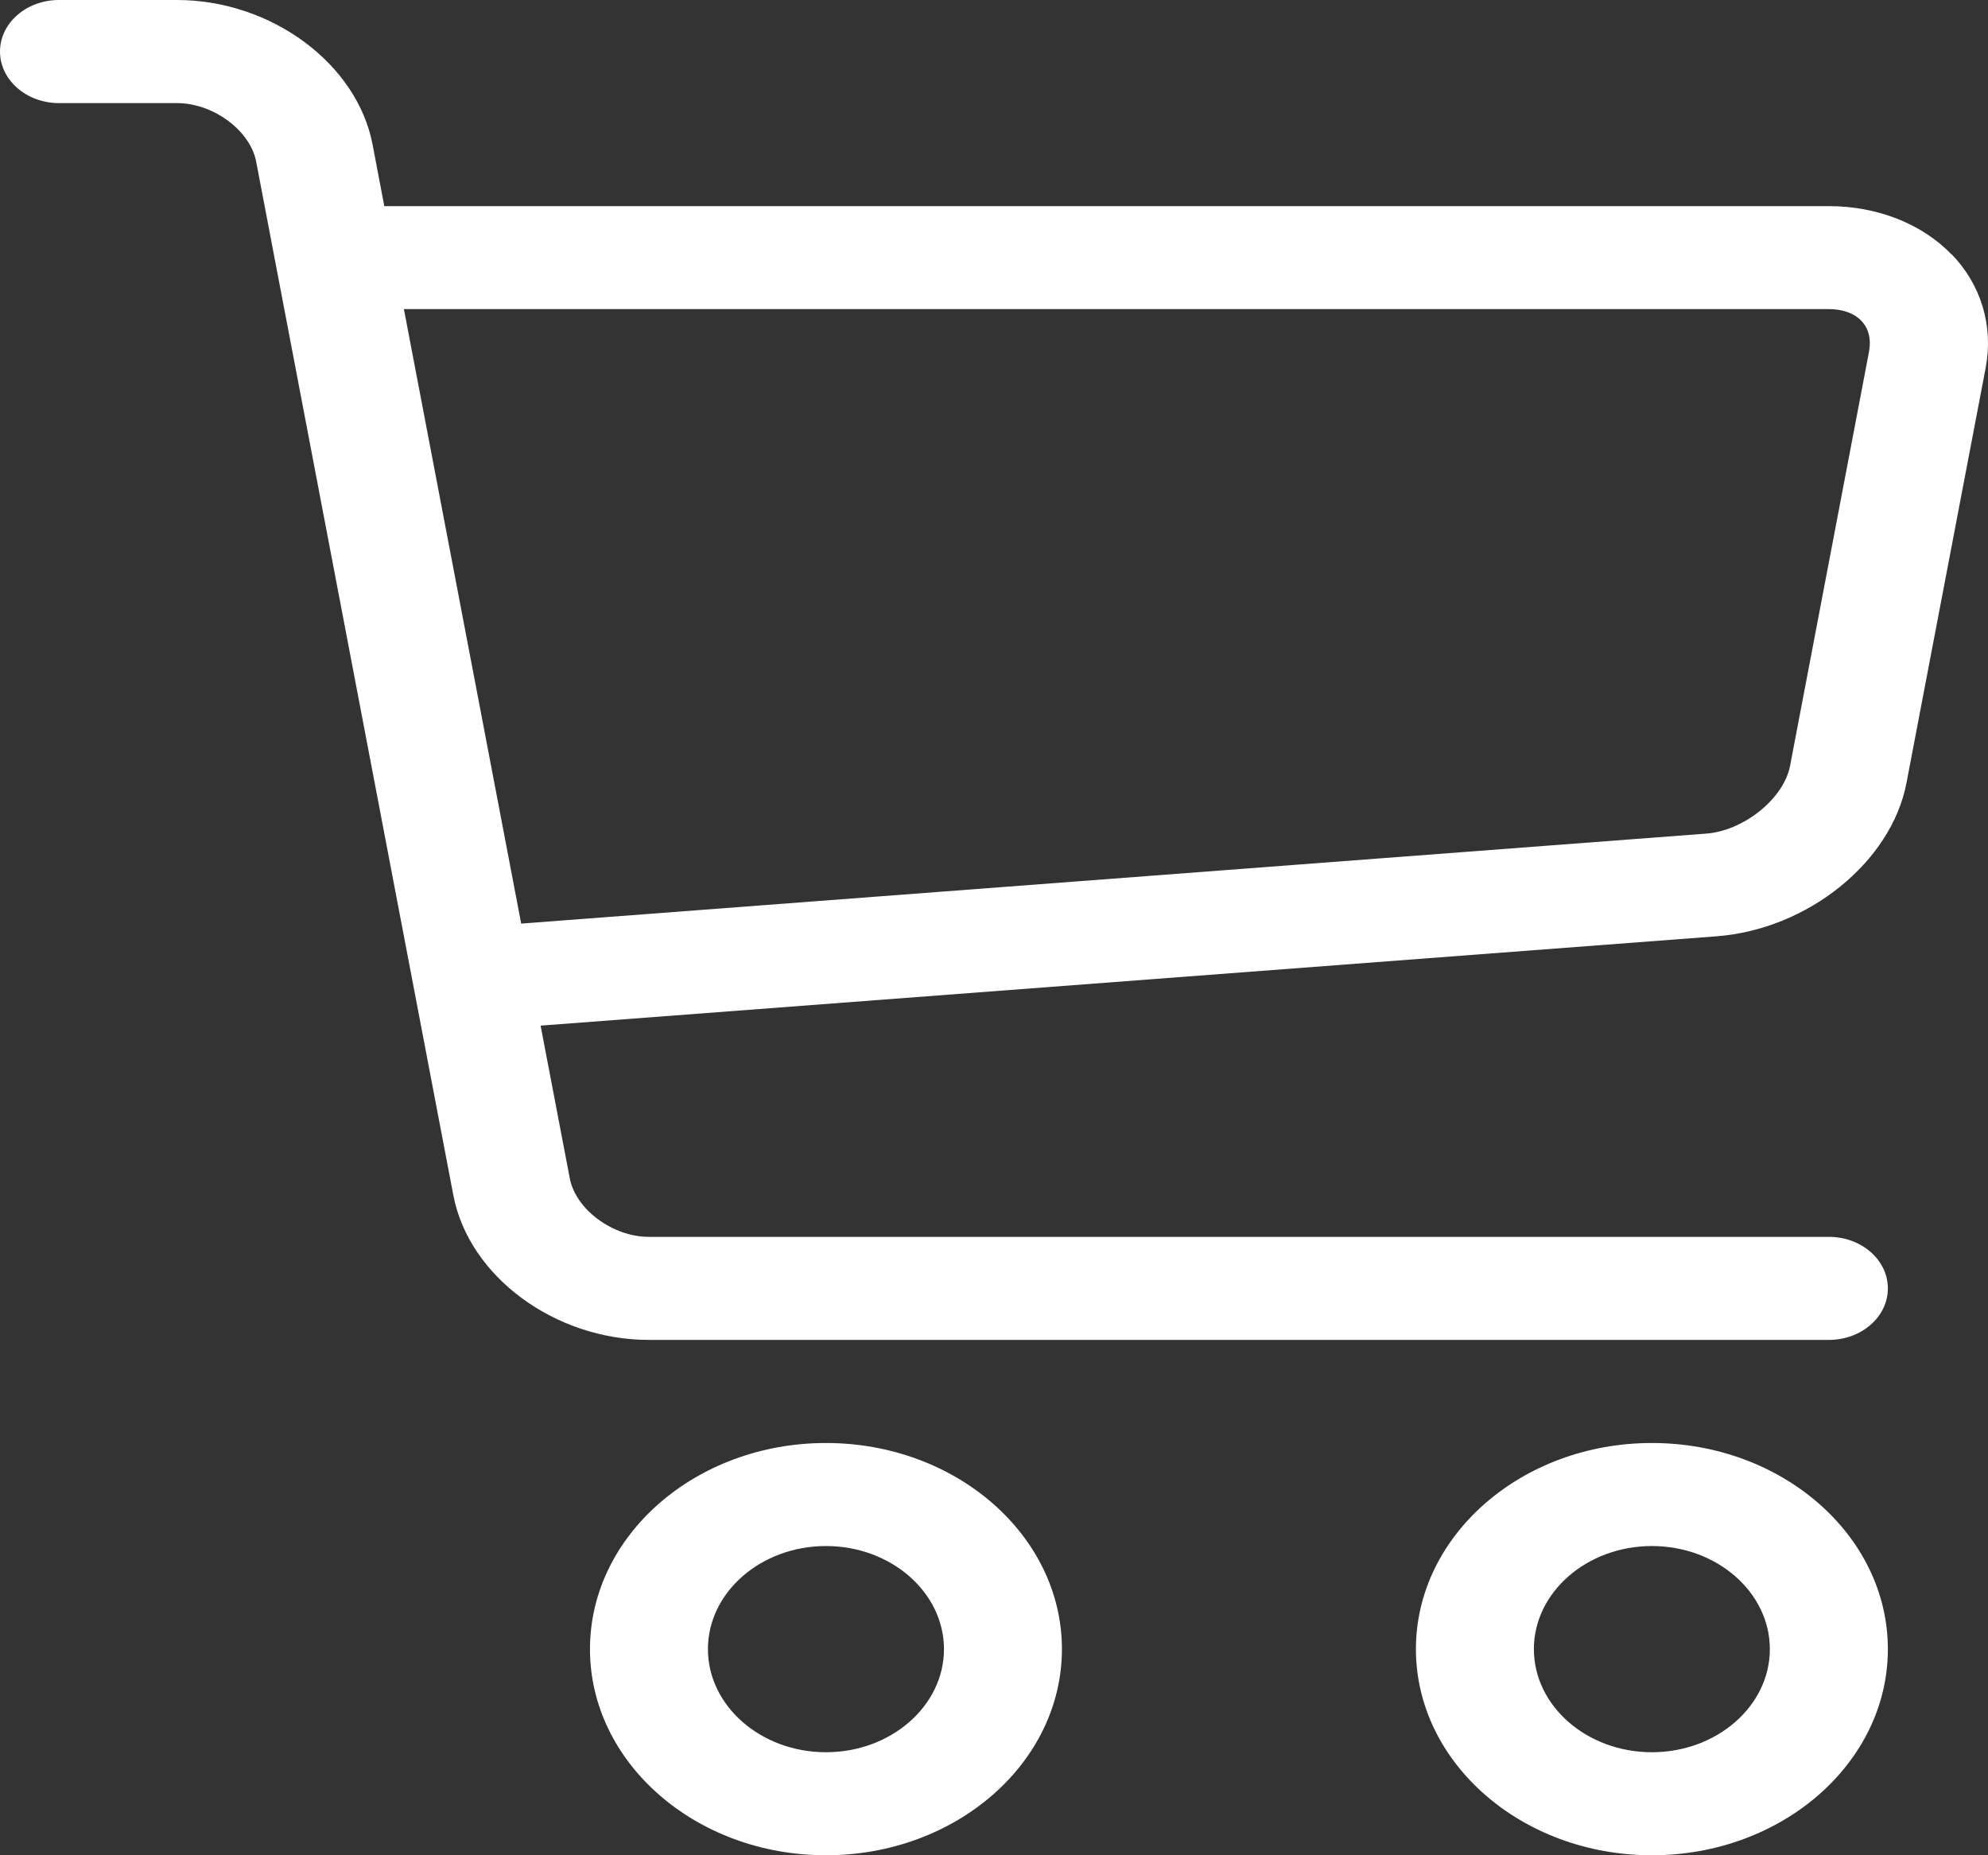 <svg width="30" height="28" viewBox="0 0 30 28" fill="none" xmlns="http://www.w3.org/2000/svg">
<rect x="0" y="0" width="30" height="28" fill="#333333" stroke="none"/>
<path d="M12.464 28C10.5 28 8.903 26.605 8.903 24.889C8.903 23.173 10.5 21.778 12.464 21.778C14.428 21.778 16.025 23.173 16.025 24.889C16.025 26.605 14.428 28 12.464 28ZM12.464 23.333C11.483 23.333 10.683 24.032 10.683 24.889C10.683 25.746 11.483 26.445 12.464 26.445C13.445 26.445 14.245 25.746 14.245 24.889C14.245 24.032 13.445 23.333 12.464 23.333Z" fill="white"/>
<path d="M24.928 28C22.964 28 21.367 26.605 21.367 24.889C21.367 23.173 22.964 21.778 24.928 21.778C26.892 21.778 28.489 23.173 28.489 24.889C28.489 26.605 26.892 28 24.928 28ZM24.928 23.333C23.947 23.333 23.147 24.032 23.147 24.889C23.147 25.746 23.947 26.445 24.928 26.445C25.909 26.445 26.708 25.746 26.708 24.889C26.708 24.032 25.909 23.333 24.928 23.333Z" fill="white"/>
<path d="M29.448 3.838C29.002 3.376 28.327 3.111 27.599 3.111H5.799L5.623 2.184C5.39 0.96 4.093 0 2.671 0H0.89C0.399 0 0 0.348 0 0.778C0 1.207 0.399 1.556 0.89 1.556H2.671C3.217 1.556 3.777 1.969 3.866 2.441L6.841 18.038C7.074 19.262 8.37 20.222 9.793 20.222H27.599C28.09 20.222 28.489 19.874 28.489 19.445C28.489 19.015 28.09 18.667 27.599 18.667H9.793C9.246 18.667 8.687 18.253 8.598 17.782L8.158 15.479L25.902 14.131C27.282 14.027 28.542 13.009 28.77 11.815L29.965 5.55C30.084 4.922 29.897 4.296 29.45 3.836L29.448 3.838ZM28.207 5.295L27.013 11.559C26.918 12.051 26.317 12.538 25.747 12.581L7.865 13.939L6.095 4.665H27.597C27.805 4.665 27.98 4.727 28.088 4.841C28.197 4.954 28.239 5.115 28.206 5.294L28.207 5.295Z" fill="white"/>
</svg>

